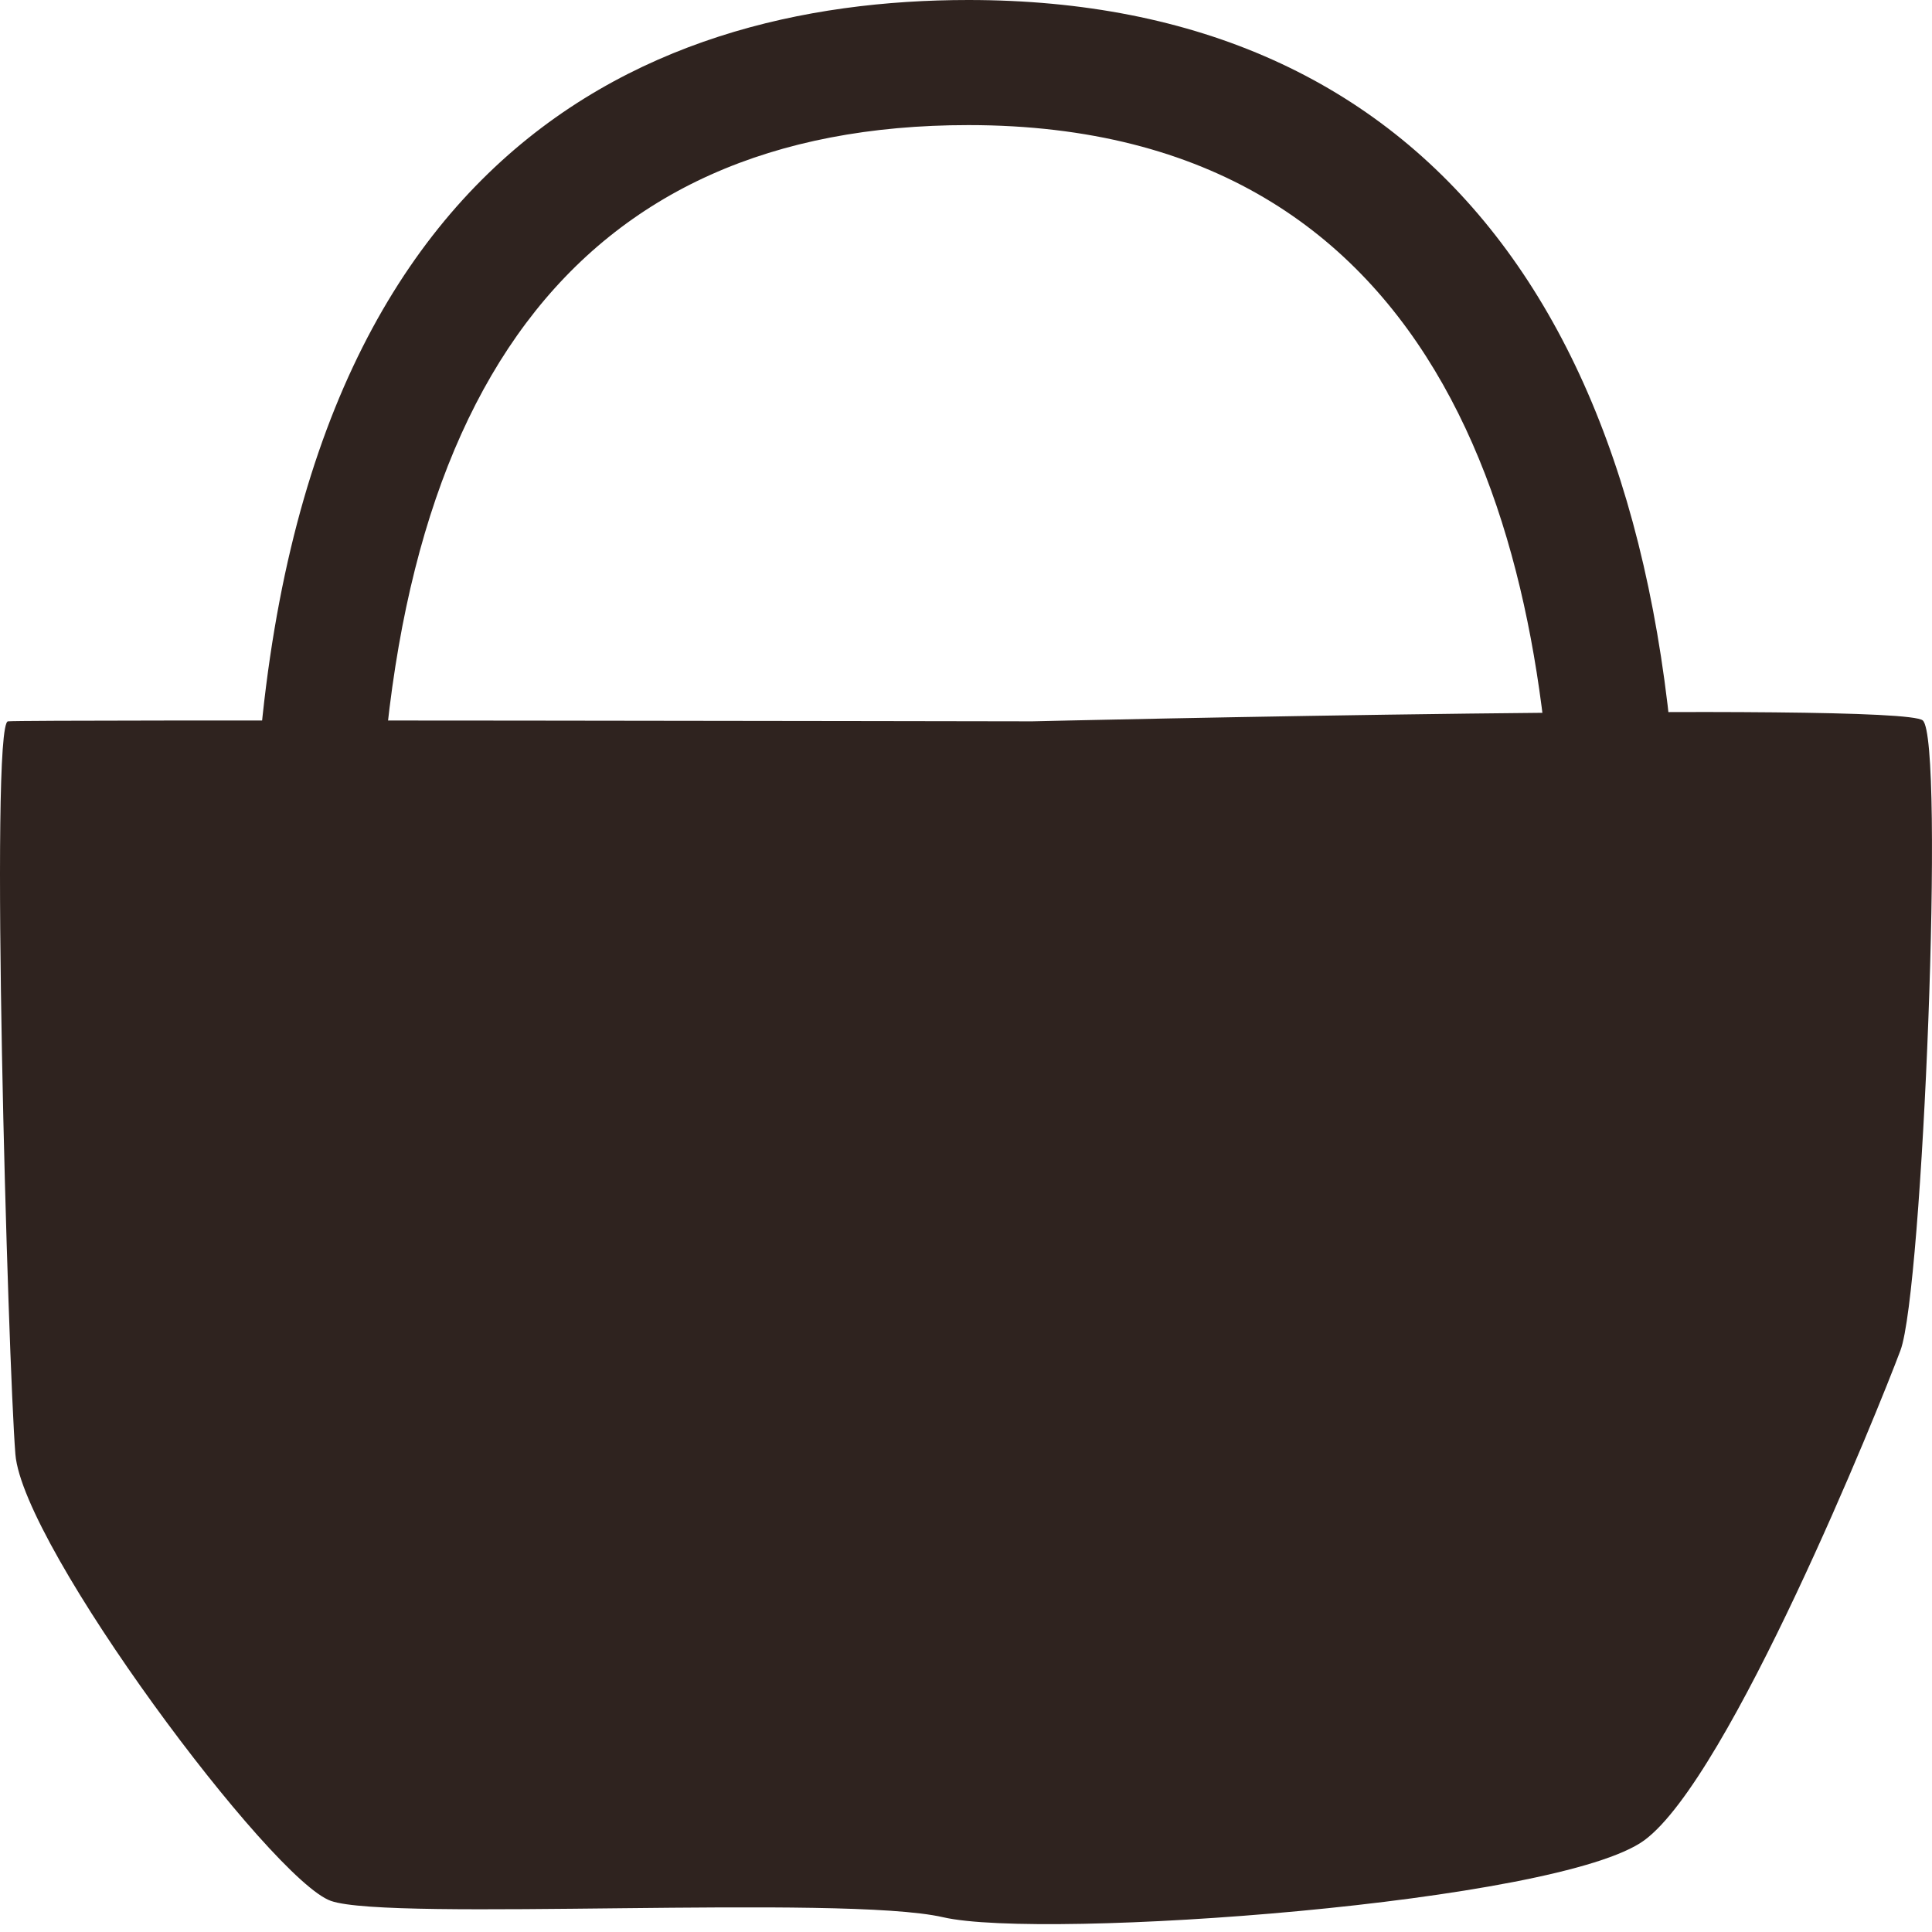<svg xmlns="http://www.w3.org/2000/svg" fill="none" viewBox="0 0 28 28"><path fill="#2F231F" d="M24.338 13.234h-1.813c0-5.21-1.473-11.421-8.49-11.421-5.68 0-8.56 3.842-8.56 11.421H3.662C3.662 2.296 9.303 0 14.036 0c6.643 0 10.302 4.7 10.302 13.234Z"/><path fill="#2F231F" d="M14.96 10.454c-.27 0-14.575-.028-14.844 0-.269.027 0 9.278.107 10.622.108 1.345 3.711 6.169 4.572 6.473.86.303 7.421-.098 8.873.237 1.453.335 8.928-.203 10.165-1.117 1.237-.914 3.388-6.238 3.71-7.099.323-.86.646-8.847.323-9.129-.322-.282-12.907.013-12.907.013Z"/></svg>